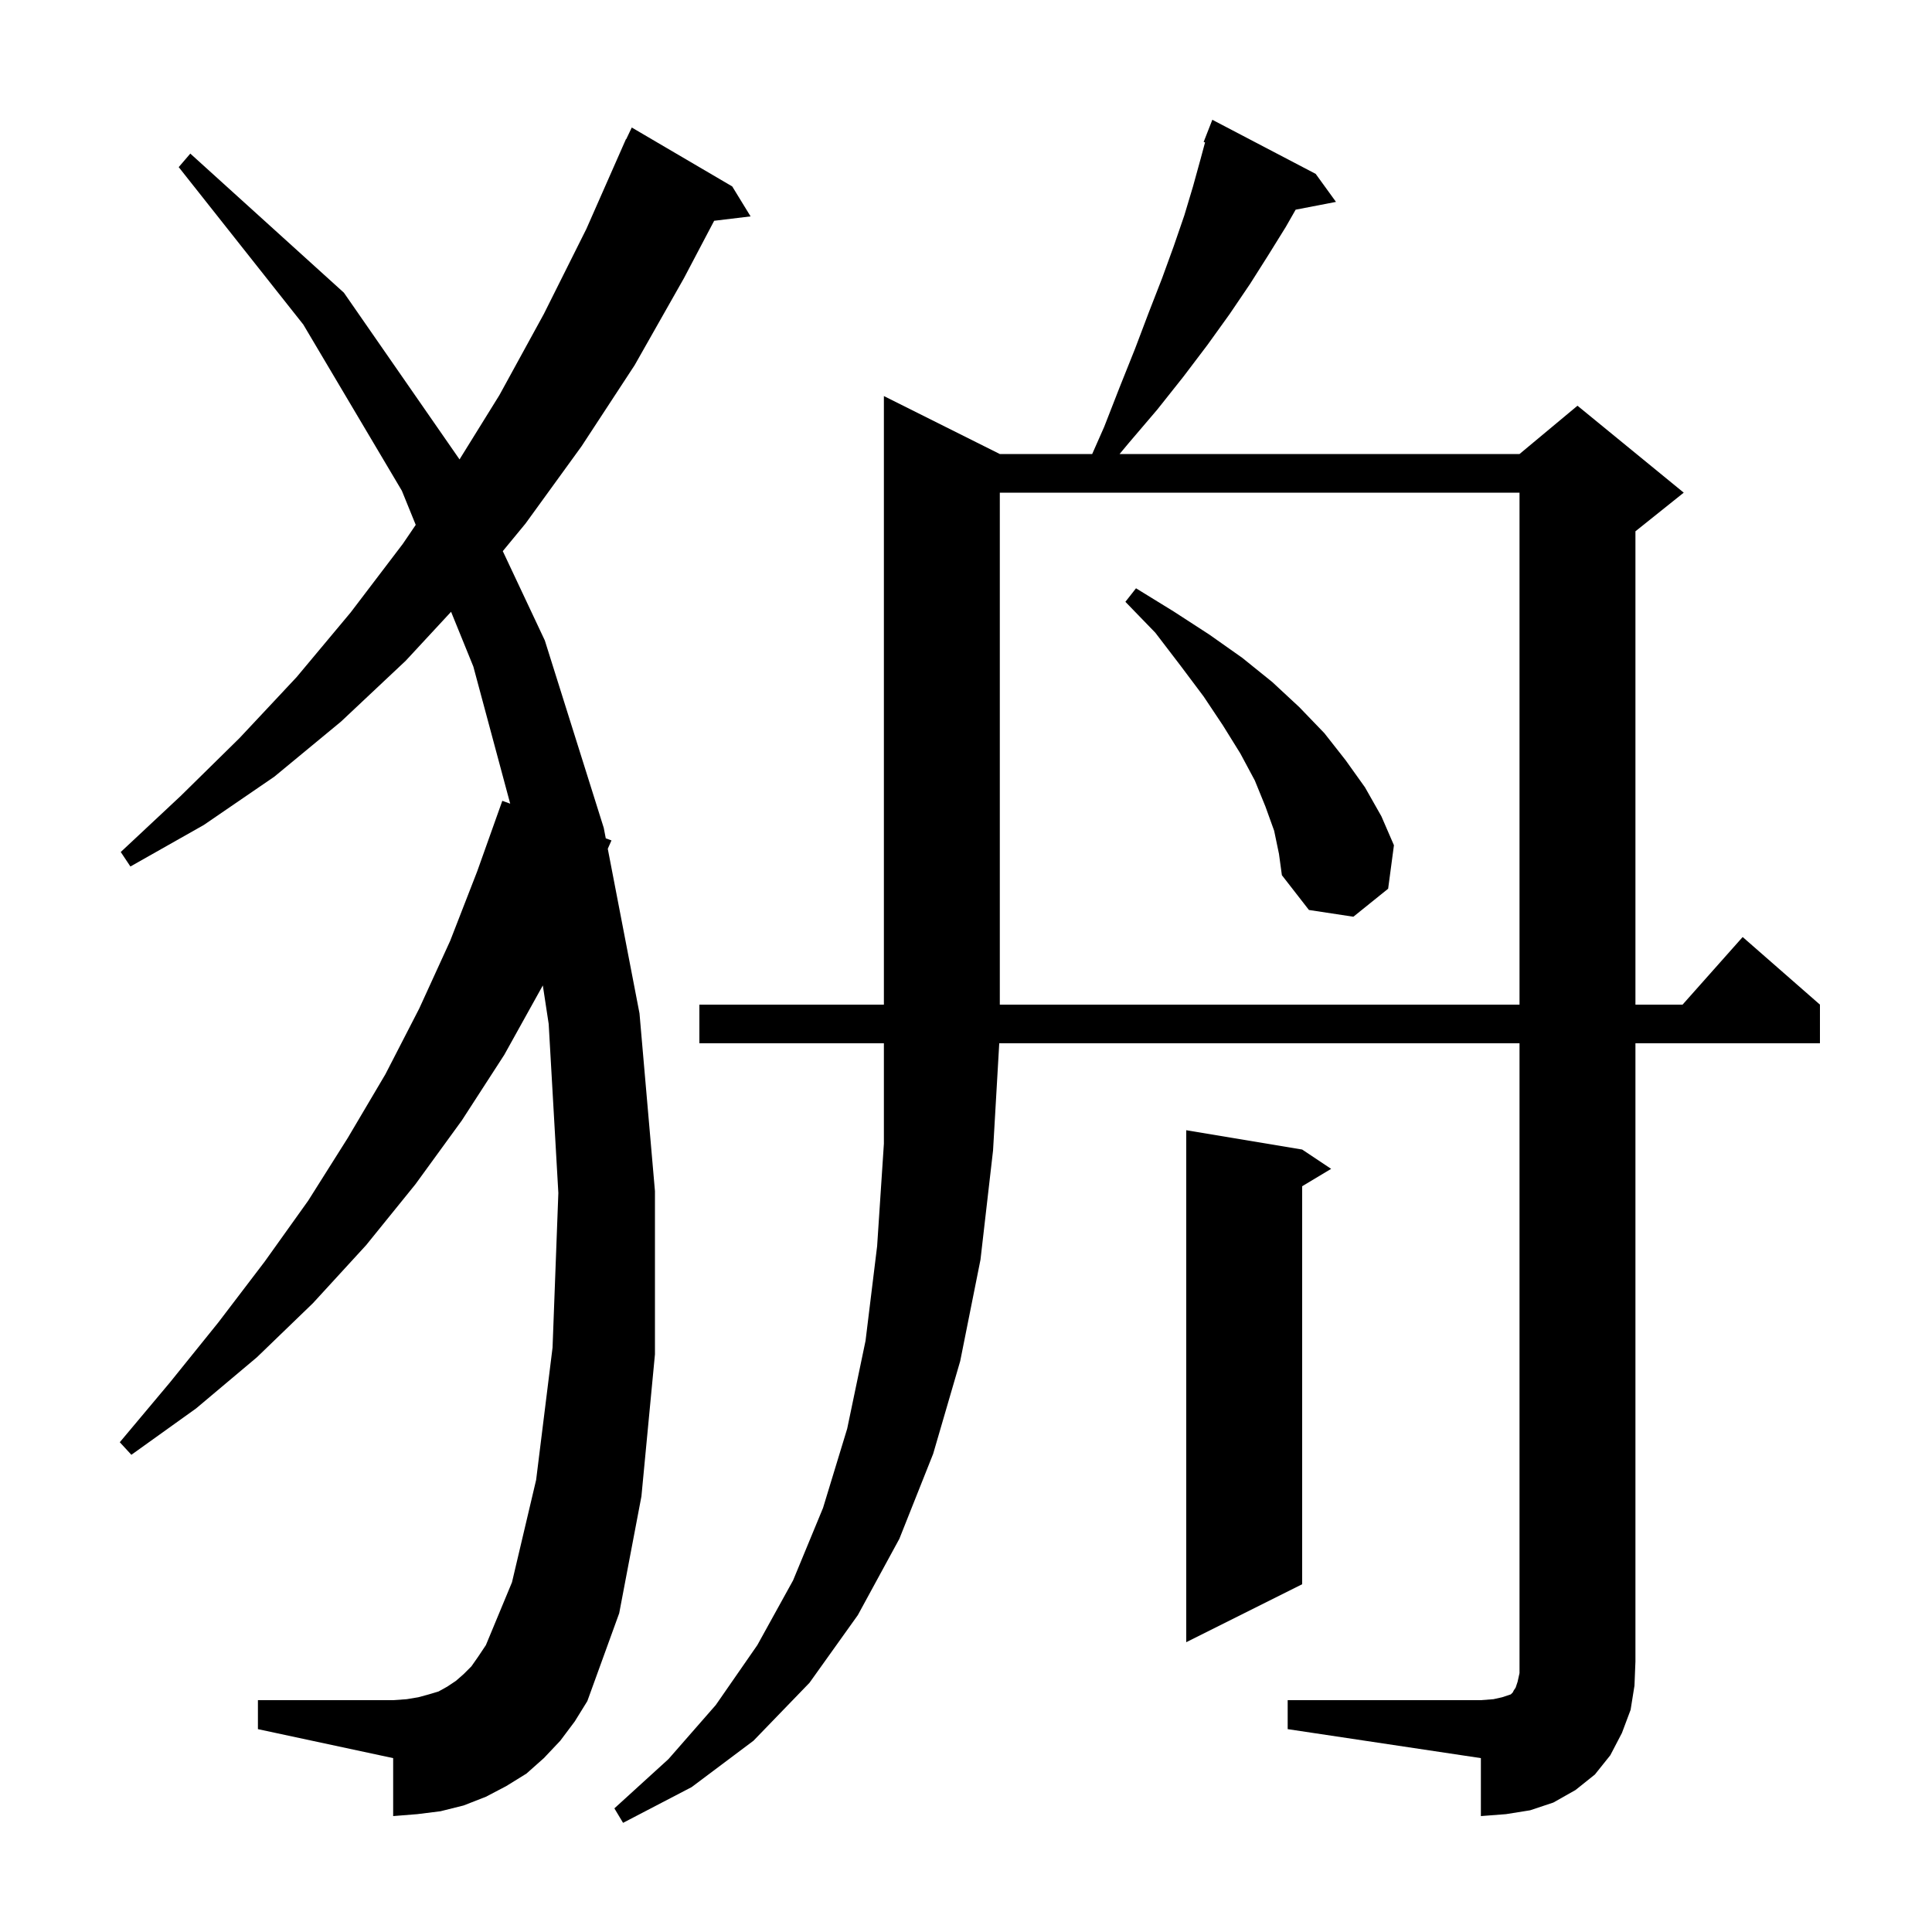 <svg xmlns="http://www.w3.org/2000/svg" xmlns:xlink="http://www.w3.org/1999/xlink" version="1.1" baseProfile="full" viewBox="0 0 200 200" width="200" height="200"><g fill="currentColor"><path d="M 133.3 176.0 L 153.3 176.0 L 154.6 175.9 L 155.5 175.7 L 156.4 175.4 L 156.6 175.2 L 156.7 175.0 L 156.9 174.7 L 157.1 174.1 L 157.3 173.2 L 157.3 108.0 L 103.442 108.0 L 102.8 119.1 L 101.5 130.4 L 99.4 140.9 L 96.6 150.5 L 93.1 159.3 L 88.8 167.2 L 83.8 174.2 L 78.0 180.2 L 71.6 185.0 L 64.5 188.7 L 63.6 187.2 L 69.2 182.1 L 74.1 176.5 L 78.4 170.3 L 82.1 163.6 L 85.2 156.1 L 87.7 147.9 L 89.6 138.8 L 90.8 129.0 L 91.5 118.4 L 91.5 108.0 L 72.4 108.0 L 72.4 104.0 L 91.5 104.0 L 91.5 41.0 L 103.5 47.0 L 113.063 47.0 L 114.3 44.2 L 115.9 40.1 L 117.5 36.1 L 118.9 32.4 L 120.3 28.8 L 121.5 25.5 L 122.6 22.3 L 123.5 19.3 L 124.3 16.4 L 124.746 14.742 L 124.6 14.7 L 125.5 12.4 L 136.2 18.0 L 138.3 20.9 L 134.125 21.706 L 133.1 23.5 L 131.3 26.4 L 129.4 29.4 L 127.3 32.5 L 125.0 35.7 L 122.5 39.0 L 119.8 42.4 L 116.9 45.8 L 115.9 47.0 L 157.3 47.0 L 163.3 42.0 L 174.3 51.0 L 169.3 55.0 L 169.3 104.0 L 174.178 104.0 L 180.4 97.0 L 188.4 104.0 L 188.4 108.0 L 169.3 108.0 L 169.3 172.0 L 169.2 174.5 L 168.8 177.0 L 167.9 179.4 L 166.7 181.7 L 165.1 183.7 L 163.1 185.3 L 160.8 186.6 L 158.4 187.4 L 155.9 187.8 L 153.3 188.0 L 153.3 182.0 L 133.3 179.0 Z M 58.0 180.2 L 56.3 182.0 L 54.5 183.6 L 52.4 184.9 L 50.3 186.0 L 48.0 186.9 L 45.6 187.5 L 43.2 187.8 L 40.7 188.0 L 40.7 182.0 L 26.7 179.0 L 26.7 176.0 L 40.7 176.0 L 42.1 175.9 L 43.3 175.7 L 44.4 175.4 L 45.4 175.1 L 46.3 174.6 L 47.2 174.0 L 48.0 173.3 L 48.8 172.5 L 49.5 171.5 L 50.3 170.3 L 53.0 163.8 L 55.5 153.2 L 57.2 139.5 L 57.8 123.5 L 56.8 106.0 L 56.193 102.012 L 52.2 109.2 L 47.8 116.0 L 43.0 122.6 L 37.9 128.9 L 32.4 134.9 L 26.6 140.5 L 20.3 145.8 L 13.6 150.6 L 12.4 149.3 L 17.6 143.1 L 22.6 136.9 L 27.4 130.6 L 31.9 124.3 L 36.0 117.8 L 39.9 111.2 L 43.4 104.4 L 46.6 97.4 L 49.4 90.2 L 52.0 82.9 L 52.816 83.196 L 49.0 69.0 L 46.695 63.332 L 42.0 68.4 L 35.3 74.7 L 28.4 80.4 L 21.1 85.4 L 13.5 89.7 L 12.5 88.2 L 18.7 82.4 L 24.8 76.4 L 30.7 70.1 L 36.3 63.4 L 41.7 56.3 L 43.037 54.334 L 41.6 50.8 L 31.4 33.6 L 18.5 17.3 L 19.7 15.9 L 35.6 30.3 L 47.571 47.558 L 51.7 40.9 L 56.3 32.5 L 60.7 23.7 L 64.403 15.301 L 64.4 15.3 L 64.443 15.209 L 64.8 14.4 L 64.824 14.41 L 65.4 13.2 L 75.8 19.3 L 77.7 22.4 L 73.929 22.855 L 70.8 28.8 L 65.7 37.8 L 60.2 46.2 L 54.4 54.2 L 52.048 57.053 L 56.4 66.3 L 62.5 85.7 L 62.709 86.786 L 63.3 87.0 L 62.917 87.866 L 66.2 104.9 L 67.8 123.3 L 67.8 140.2 L 66.4 154.9 L 64.1 167.0 L 60.8 176.1 L 59.5 178.2 Z M 134.8 119.0 L 137.8 121.0 L 134.8 122.8 L 134.8 164.0 L 122.8 170.0 L 122.8 117.0 Z M 103.5 51.0 L 103.5 104.0 L 157.3 104.0 L 157.3 51.0 Z M 131.9 86.0 L 131.0 83.5 L 129.9 80.8 L 128.4 78.0 L 126.6 75.1 L 124.6 72.1 L 122.2 68.9 L 119.6 65.5 L 116.5 62.3 L 117.6 60.9 L 121.5 63.3 L 125.2 65.7 L 128.6 68.1 L 131.7 70.6 L 134.5 73.2 L 137.1 75.9 L 139.3 78.7 L 141.3 81.5 L 143.0 84.5 L 144.3 87.5 L 143.7 92.0 L 140.1 94.9 L 135.5 94.2 L 132.7 90.6 L 132.4 88.4 Z "/></g></svg>